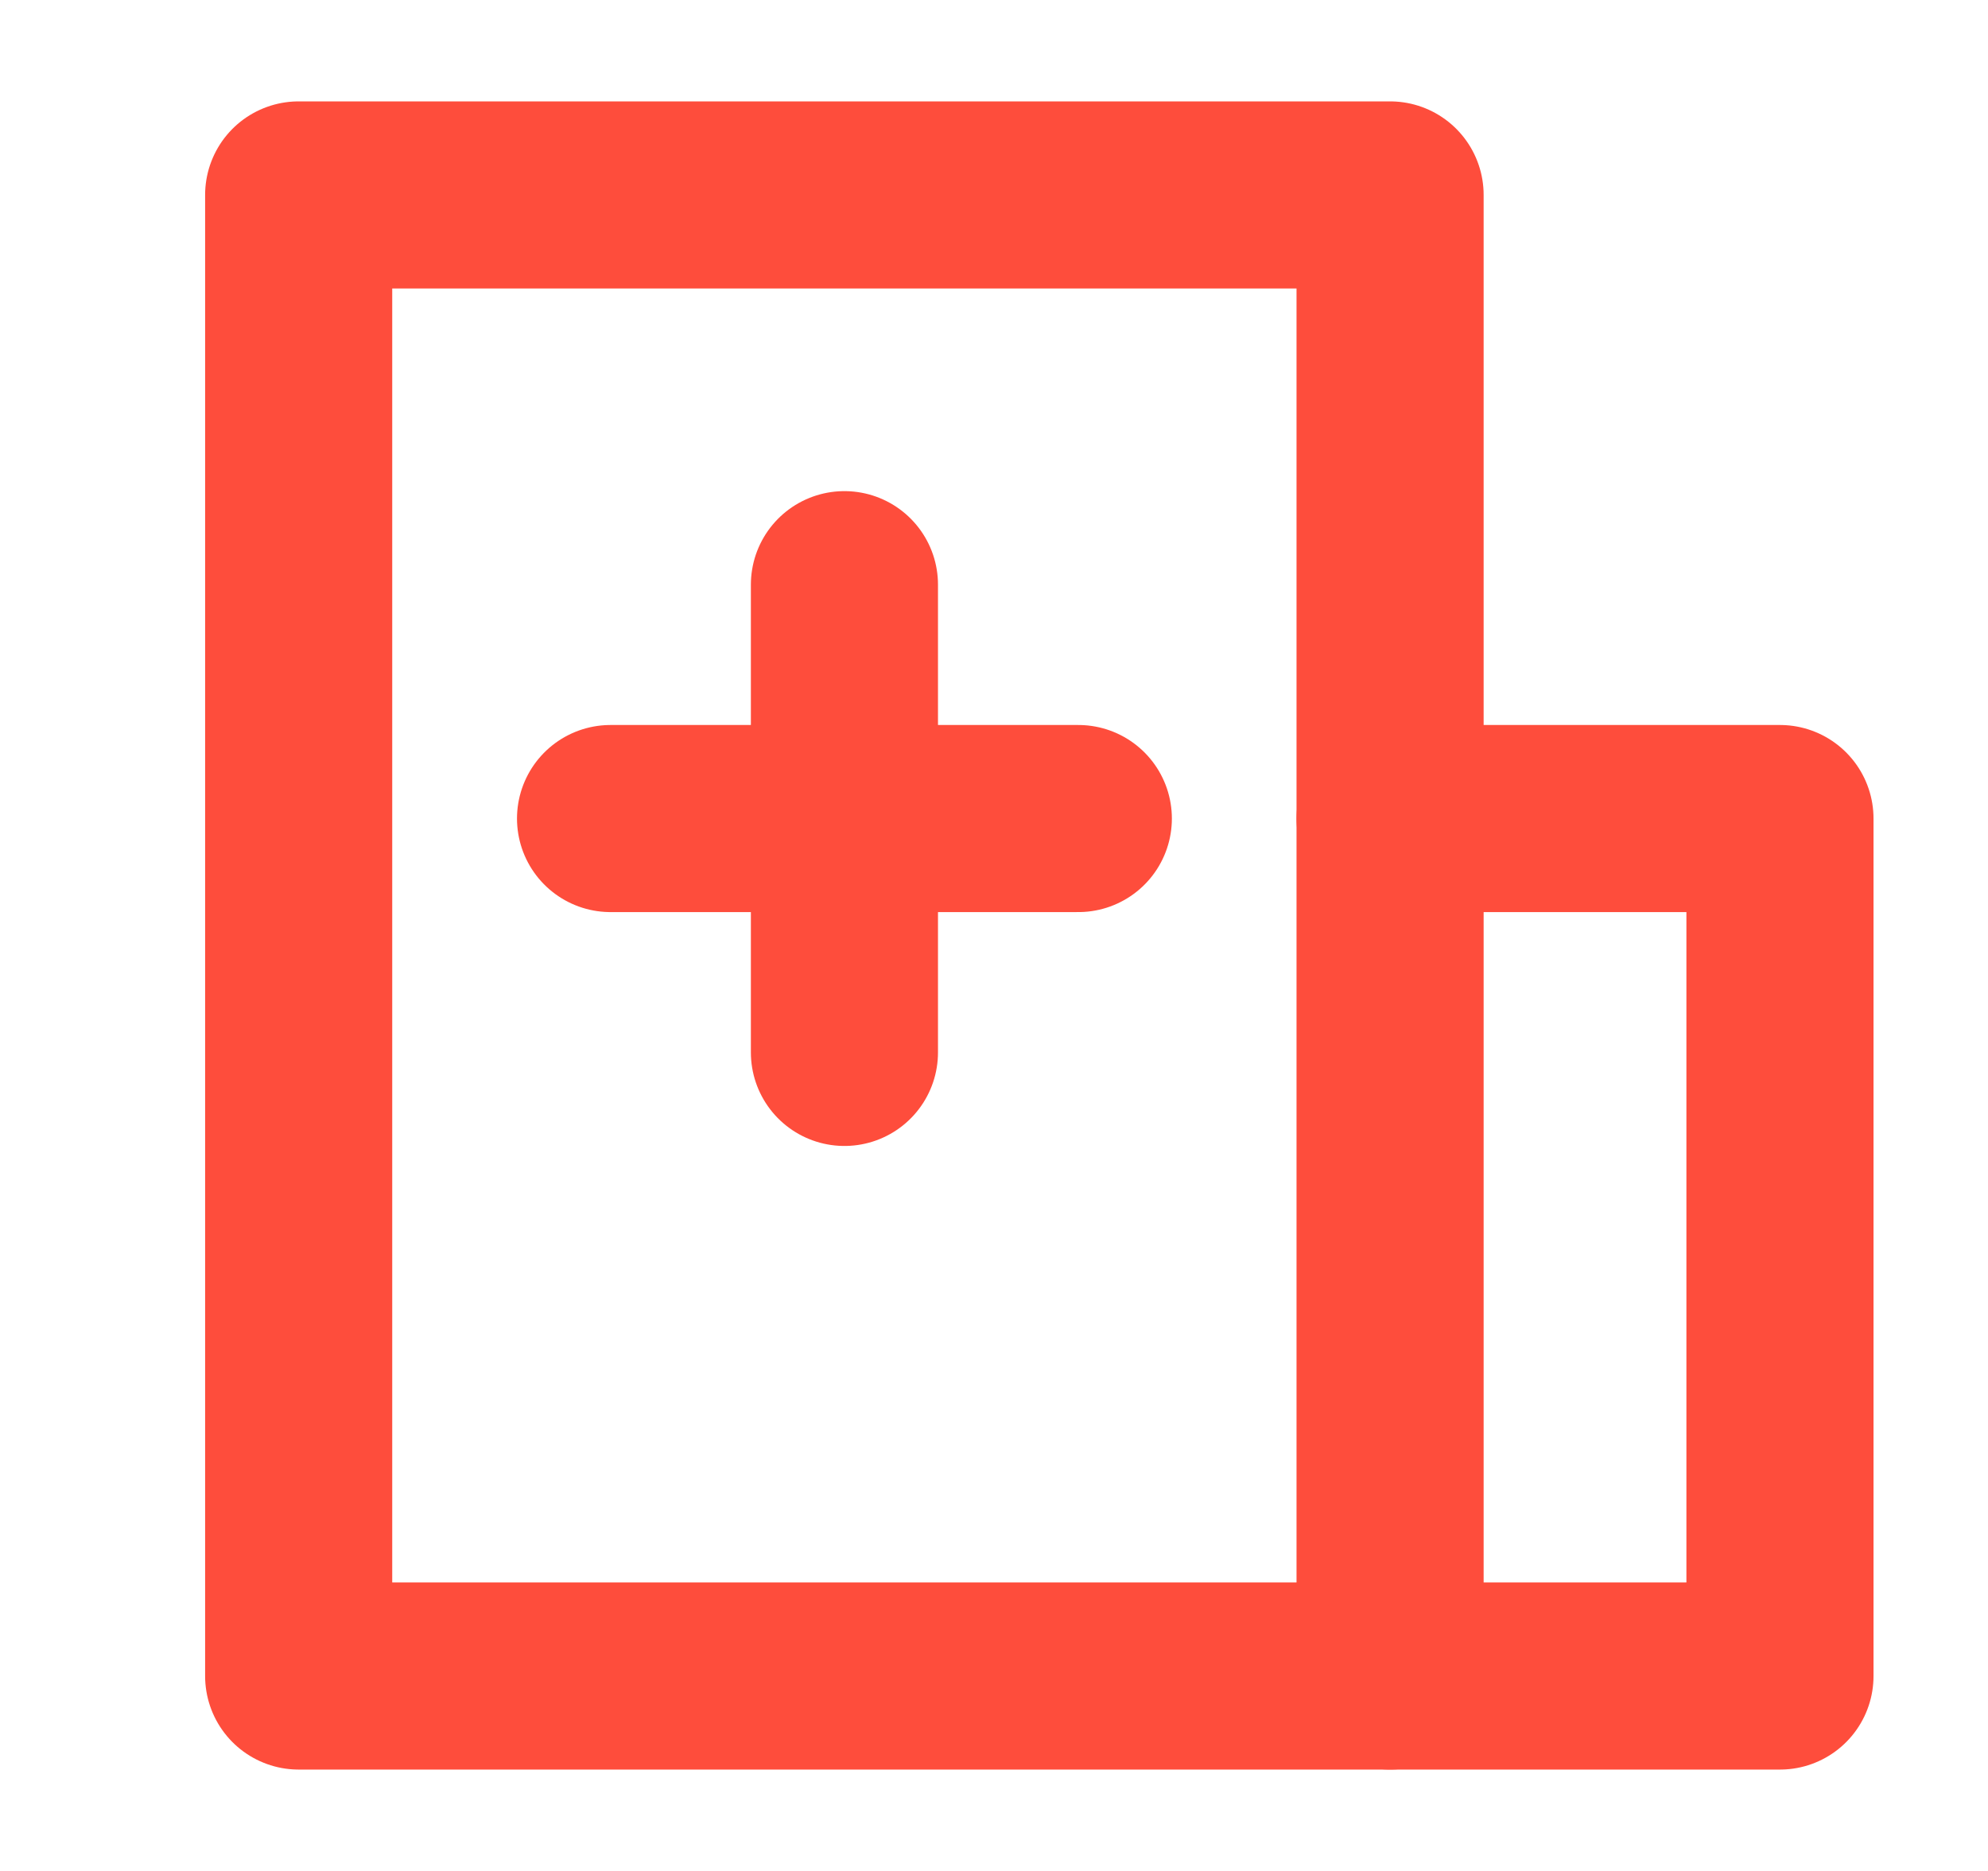 <svg width="17" height="16" viewBox="0 0 17 16" fill="none" xmlns="http://www.w3.org/2000/svg">
<g clip-path="url(#clip0_2794_33511)">
<path d="M11.887 1.667H2.554V14.333H11.887V1.667Z" stroke="#FE4D3C" stroke-width="1.6" stroke-linejoin="round"/>
<path d="M11.887 7H15.221V14.333H11.887" stroke="#FE4D3C" stroke-width="1.6" stroke-linecap="round" stroke-linejoin="round"/>
<path d="M5.221 7H9.221M7.221 5V9" stroke="#FE4D3C" stroke-width="1.6" stroke-linecap="round"/>
</g>
<defs>
<clipPath id="clip0_2794_33511">
<rect width="16" height="16" fill="white" transform="translate(0.887)"/>
</clipPath>
</defs>
</svg>
